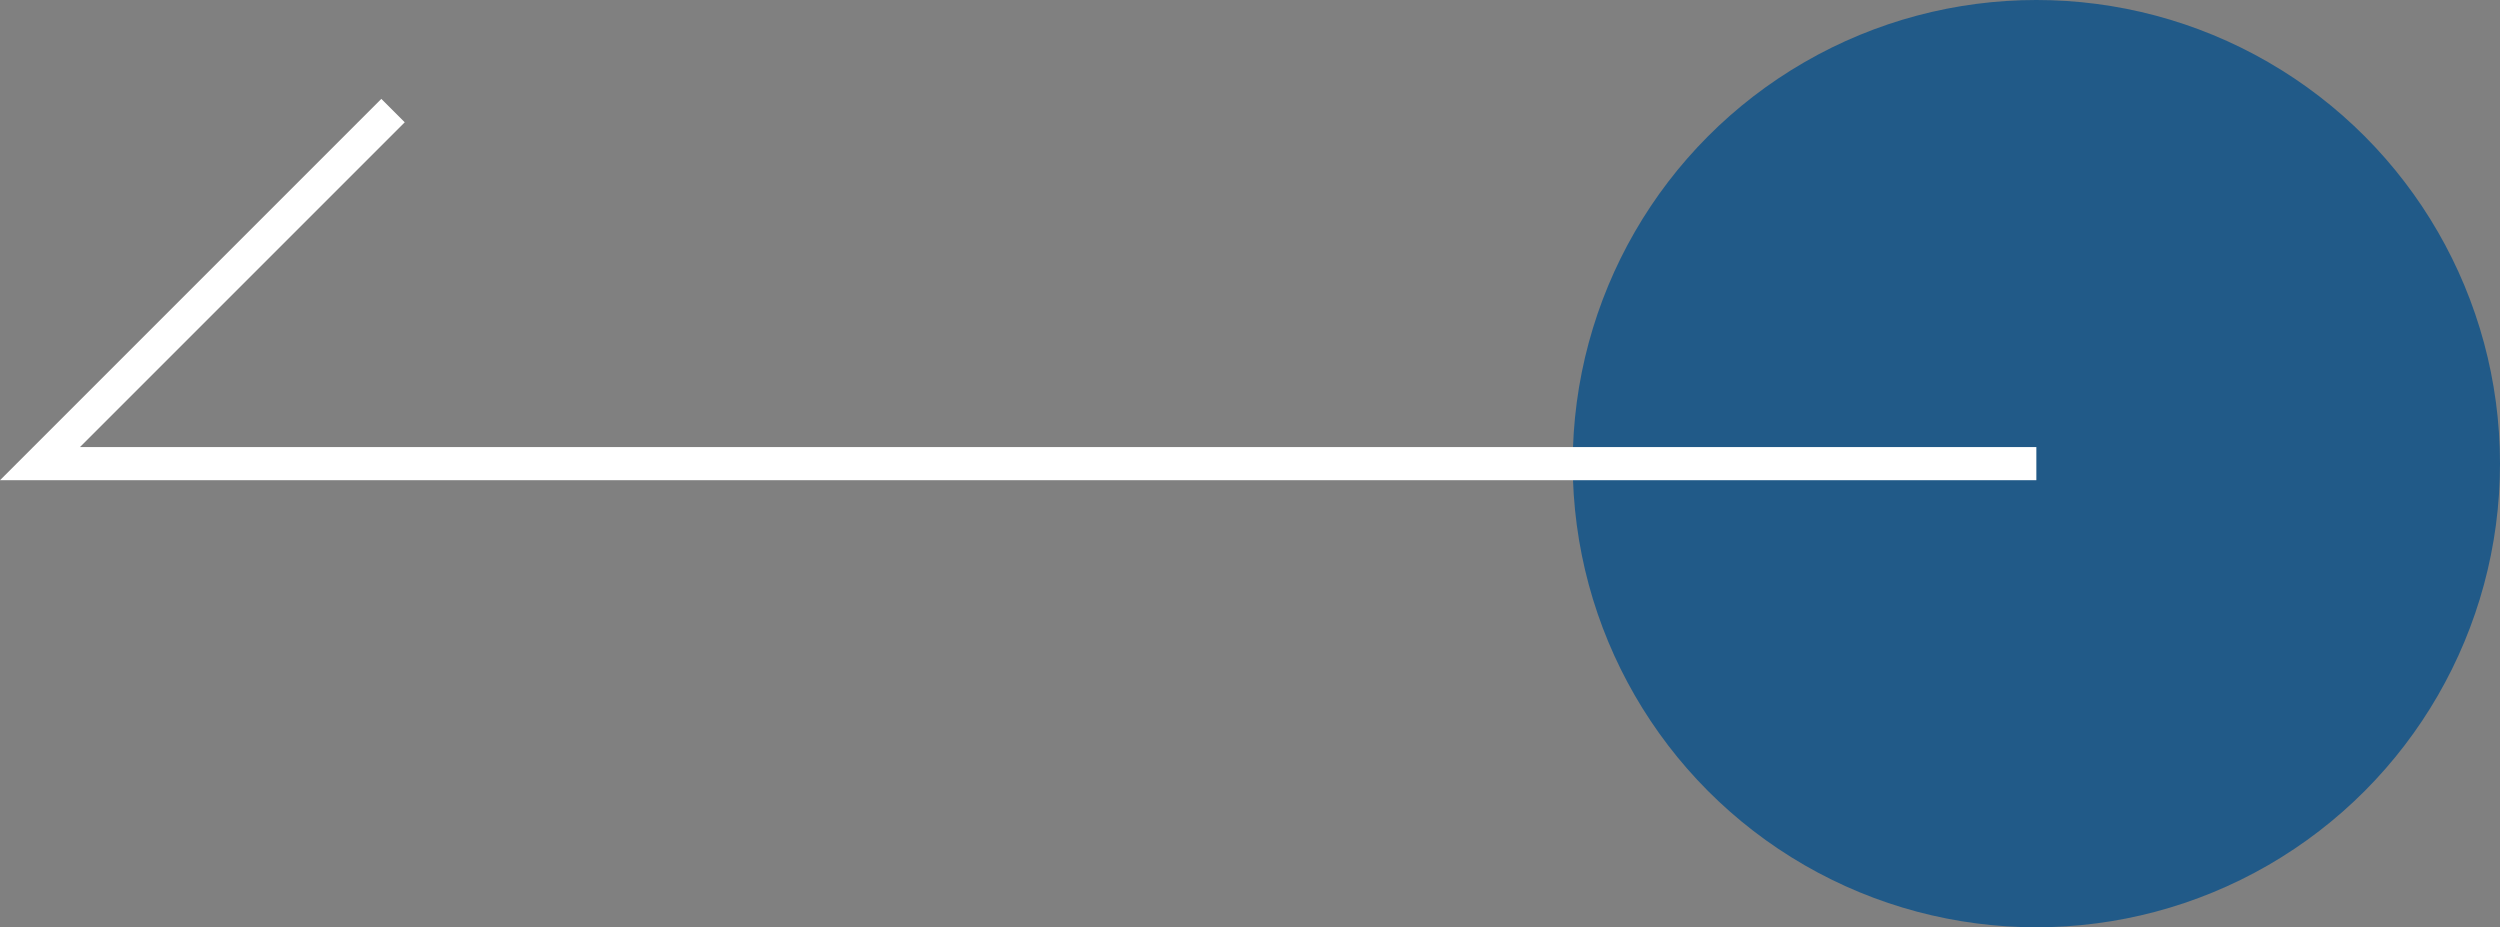 <svg xmlns="http://www.w3.org/2000/svg" viewBox="0 0 75.489 28"><rect x="0" y="0" width="75.489" height="28" fill="#808080" stroke="none"/><circle cx="61.489" cy="14" r="14" style="fill:#215a88"/><polyline points="61.489 14 1.207 14 11.868 3.339" style="fill:none;stroke:#fff;stroke-miterlimit:10"/></svg>